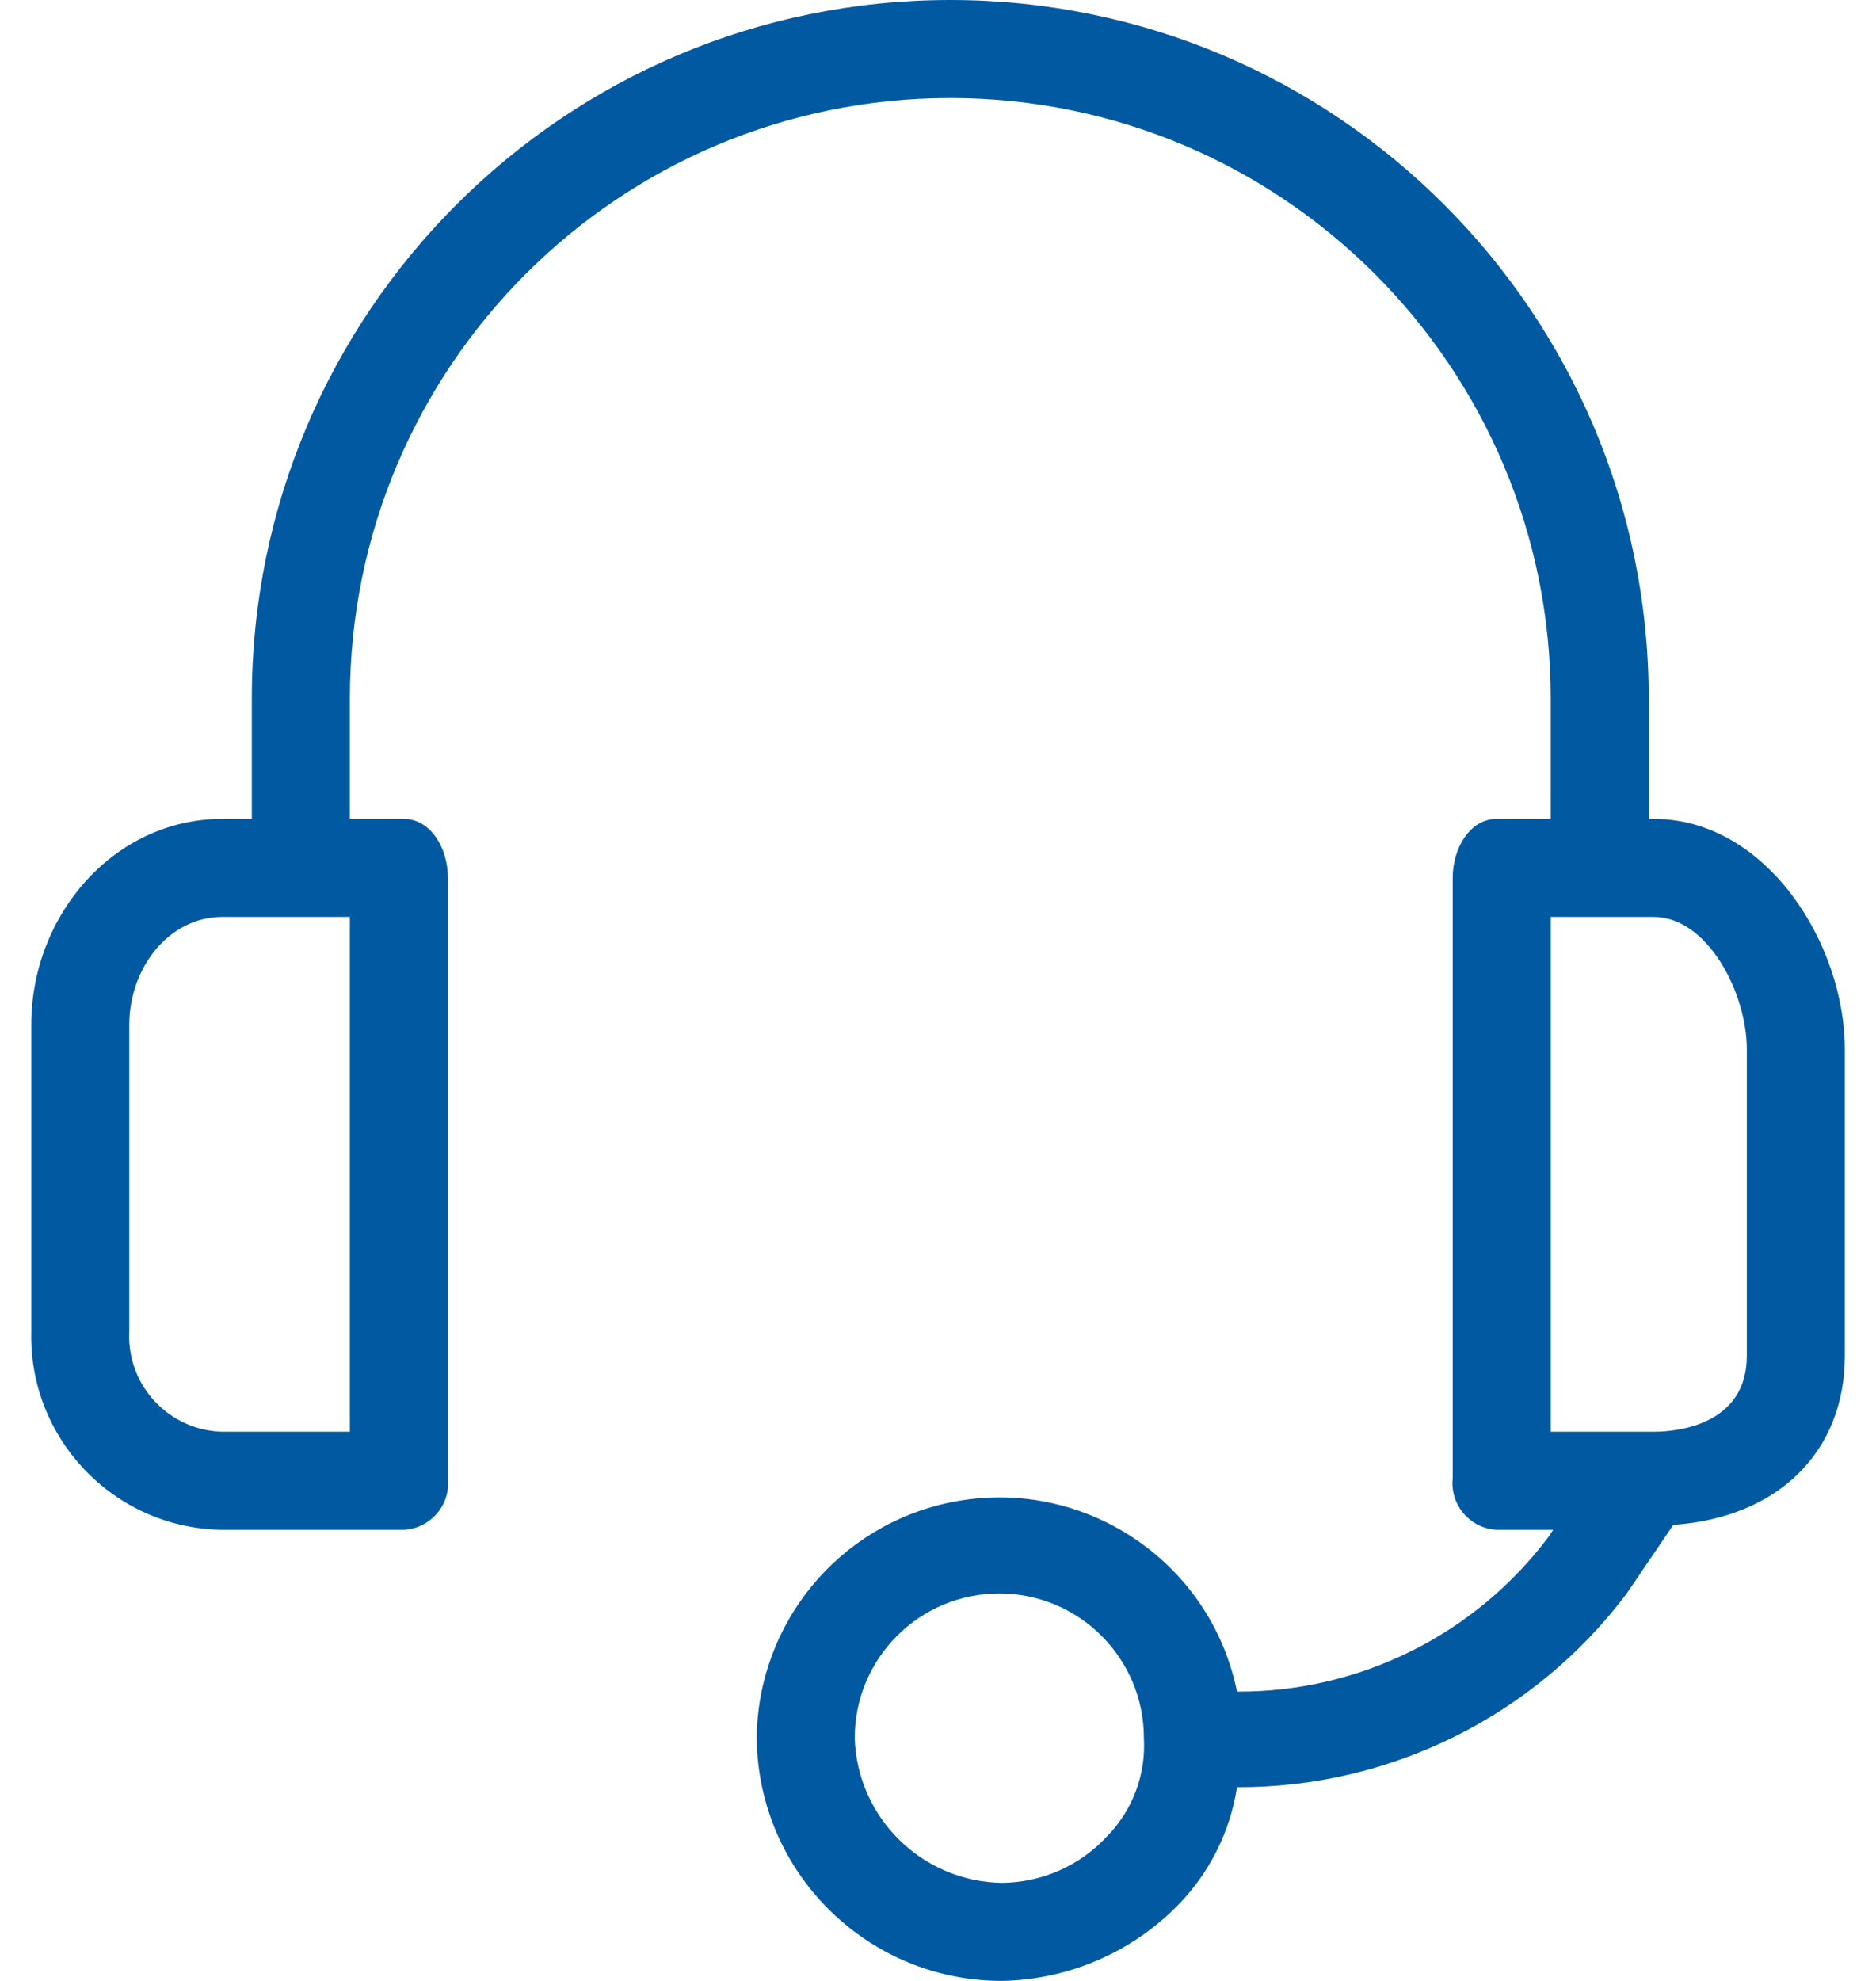 <svg width="36" height="38" viewBox="0 0 36 38" fill="none" xmlns="http://www.w3.org/2000/svg">
<path d="M31.733 15.708H31.639V13.403C31.639 6.001 25.639 0 18.236 0C10.833 0 4.832 6.001 4.832 13.403V15.708H4.268C2.199 15.708 0.6 17.542 0.6 19.658V25.537C0.548 27.588 2.168 29.294 4.22 29.346C4.236 29.346 4.252 29.346 4.268 29.346H7.748C8.241 29.323 8.622 28.905 8.599 28.412C8.598 28.394 8.597 28.377 8.595 28.359V16.837C8.595 16.272 8.266 15.708 7.748 15.708H6.714V13.403C6.714 7.04 11.872 1.881 18.236 1.881C24.599 1.881 29.758 7.04 29.758 13.403V15.708H28.724C28.206 15.708 27.877 16.272 27.877 16.837V28.359C27.825 28.849 28.18 29.29 28.671 29.342C28.688 29.344 28.706 29.346 28.724 29.346H29.805L29.711 29.488C29.015 30.412 28.113 31.162 27.076 31.676C26.039 32.191 24.896 32.456 23.738 32.45C23.225 29.931 20.765 28.305 18.246 28.819C16.091 29.258 14.538 31.145 14.521 33.344C14.546 35.923 16.644 38 19.224 38C20.5 37.979 21.717 37.455 22.61 36.542C23.212 35.925 23.606 35.136 23.738 34.284C25.188 34.29 26.619 33.957 27.917 33.312C29.215 32.667 30.345 31.728 31.216 30.569L32.11 29.252C34.132 29.111 35.402 27.841 35.402 26.007V20.128C35.402 18.106 33.897 15.708 31.733 15.708ZM6.714 27.465H4.268C3.255 27.441 2.454 26.6 2.479 25.587C2.48 25.57 2.48 25.554 2.481 25.537V19.658C2.481 18.577 3.233 17.589 4.268 17.589H6.714V27.465ZM21.246 35.225C20.988 35.505 20.675 35.728 20.328 35.882C19.98 36.036 19.604 36.116 19.224 36.119C17.694 36.094 16.452 34.873 16.402 33.344C16.401 31.811 17.643 30.569 19.175 30.568C20.708 30.567 21.951 31.809 21.951 33.342V33.344C21.971 33.689 21.918 34.035 21.797 34.359C21.675 34.683 21.488 34.978 21.246 35.225ZM33.521 26.007C33.521 27.277 32.298 27.465 31.733 27.465H29.758V17.589H31.733C32.768 17.589 33.521 19.047 33.521 20.129V26.007Z" fill="#015AA1"/>
</svg>

